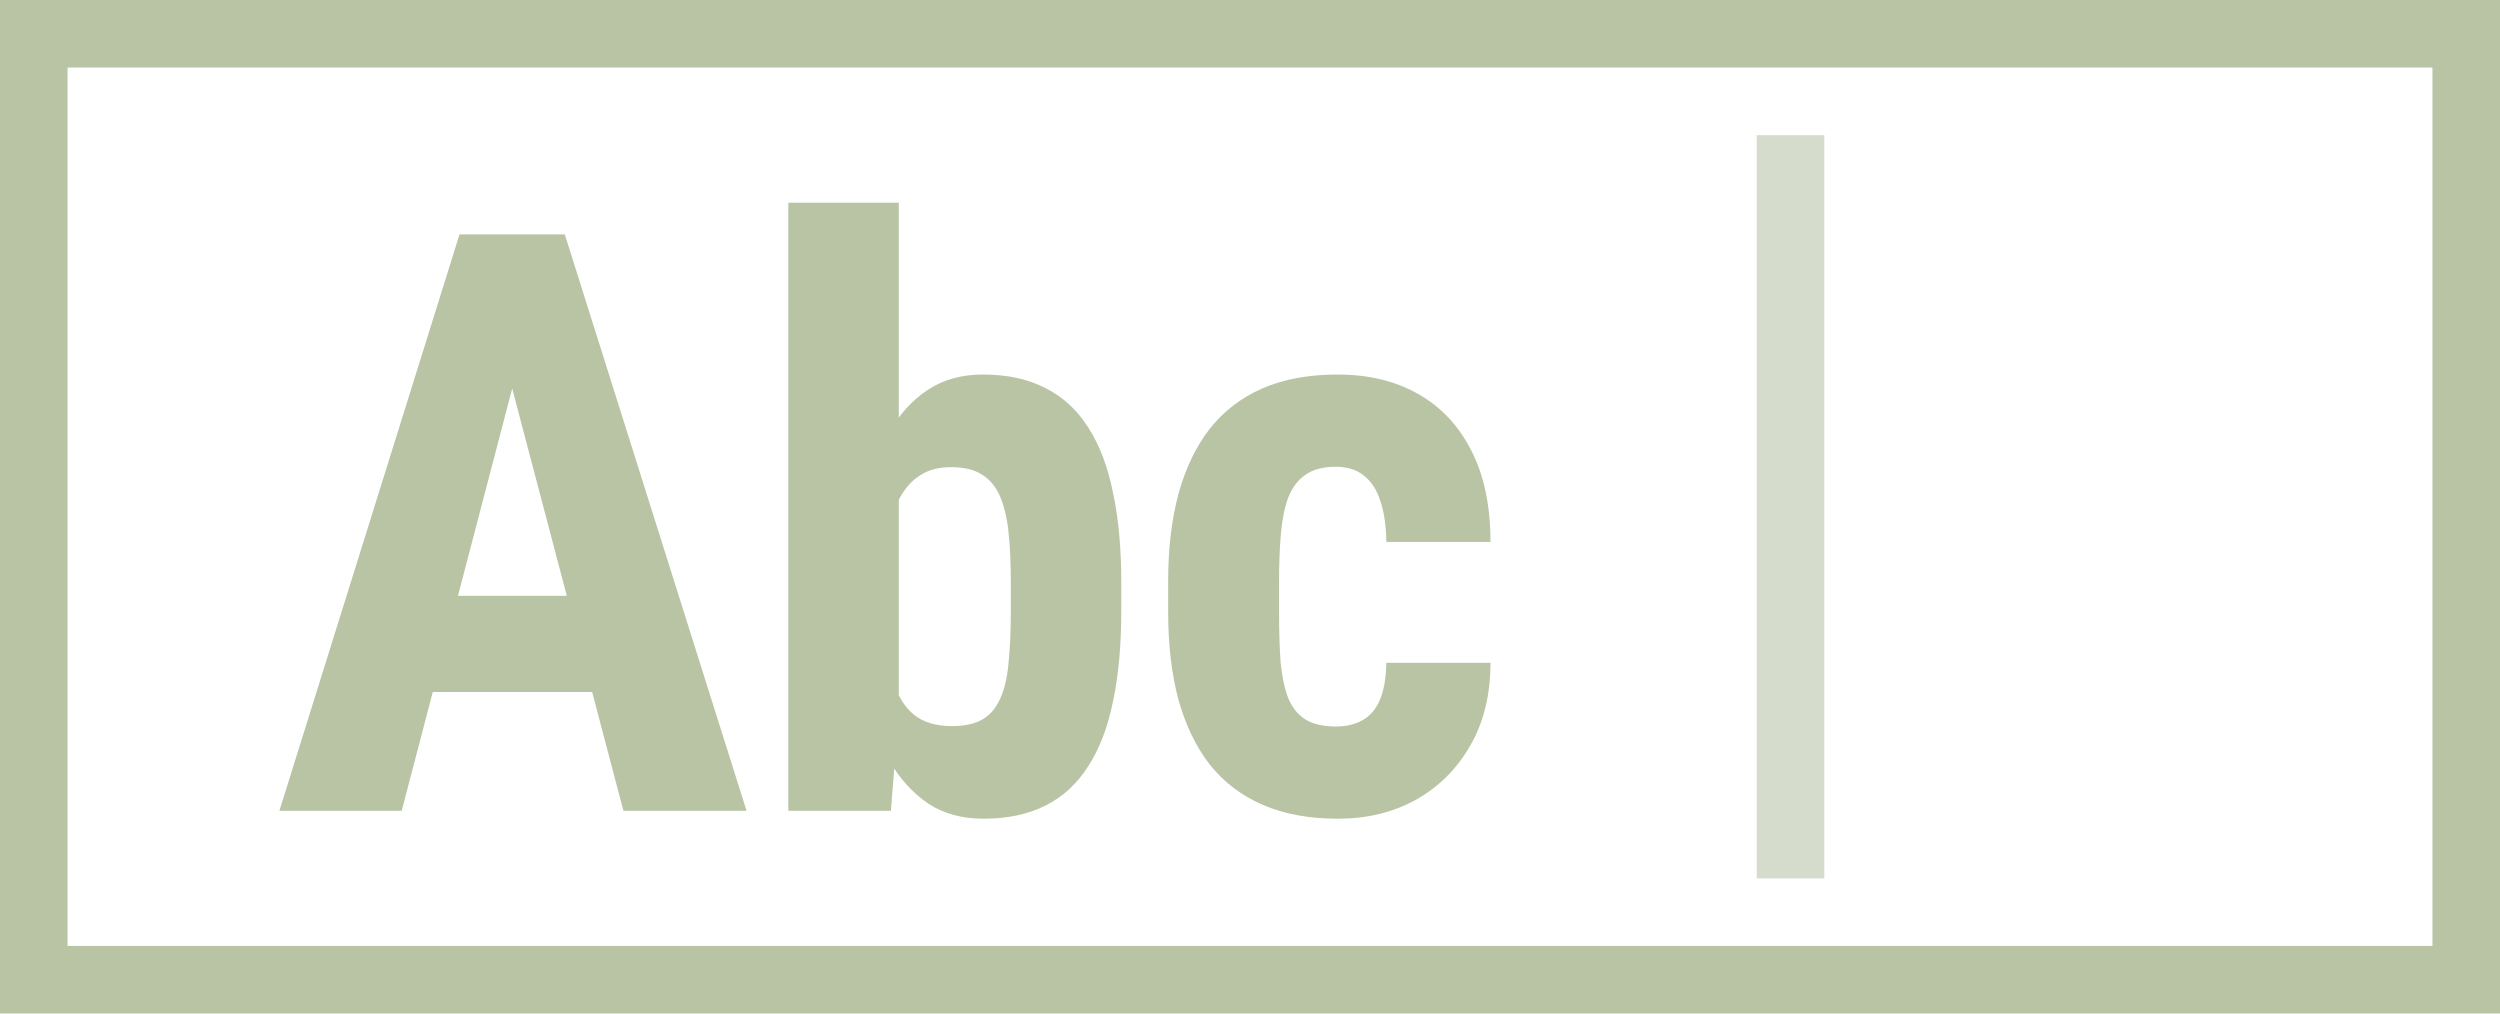<svg width="37" height="15" viewBox="0 0 37 15" fill="none" xmlns="http://www.w3.org/2000/svg">
<path fill-rule="evenodd" clip-rule="evenodd" d="M36 1H1V14H36V1ZM0 0V15H37V0H0Z" fill="#B8C4A4"/>
<path fill-rule="evenodd" clip-rule="evenodd" d="M26 13V2H27V13H26Z" fill="#D6DCCC"/>
<path d="M7.779 4.992L5.945 12H4.135L6.801 3.469H7.932L7.779 4.992ZM9.227 12L7.381 4.992L7.211 3.469H8.359L11.049 12H9.227ZM9.291 8.818V10.242H5.441V8.818H9.291Z" fill="#B8C4A4"/>
<path d="M11.667 3H13.302V10.529L13.185 12H11.667V3ZM16.595 8.619V9.035C16.595 9.551 16.554 10 16.472 10.383C16.394 10.766 16.271 11.086 16.103 11.344C15.939 11.602 15.728 11.795 15.47 11.924C15.212 12.053 14.907 12.117 14.556 12.117C14.239 12.117 13.968 12.043 13.741 11.895C13.515 11.742 13.323 11.533 13.167 11.268C13.015 10.998 12.89 10.684 12.792 10.324C12.698 9.961 12.63 9.564 12.587 9.135V8.52C12.626 8.098 12.693 7.705 12.786 7.342C12.884 6.979 13.009 6.664 13.161 6.398C13.314 6.129 13.503 5.92 13.73 5.771C13.96 5.619 14.232 5.543 14.544 5.543C14.903 5.543 15.212 5.609 15.47 5.742C15.728 5.871 15.939 6.064 16.103 6.322C16.271 6.58 16.394 6.902 16.472 7.289C16.554 7.672 16.595 8.115 16.595 8.619ZM14.96 9.035V8.619C14.96 8.326 14.948 8.074 14.925 7.863C14.902 7.652 14.858 7.477 14.796 7.336C14.733 7.195 14.644 7.09 14.527 7.02C14.413 6.949 14.263 6.914 14.075 6.914C13.907 6.914 13.767 6.947 13.653 7.014C13.54 7.076 13.443 7.17 13.361 7.295C13.282 7.416 13.224 7.561 13.185 7.729C13.149 7.893 13.13 8.074 13.126 8.273V9.381C13.13 9.65 13.163 9.889 13.226 10.096C13.288 10.303 13.388 10.463 13.524 10.576C13.665 10.69 13.853 10.746 14.087 10.746C14.271 10.746 14.419 10.715 14.532 10.652C14.646 10.59 14.733 10.49 14.796 10.354C14.862 10.217 14.905 10.041 14.925 9.826C14.948 9.607 14.96 9.344 14.96 9.035Z" fill="#B8C4A4"/>
<path d="M19.774 10.752C19.926 10.752 20.057 10.721 20.166 10.658C20.279 10.596 20.366 10.494 20.424 10.354C20.483 10.213 20.514 10.031 20.518 9.809H22.059C22.059 10.285 21.957 10.697 21.754 11.045C21.555 11.389 21.285 11.654 20.945 11.842C20.61 12.025 20.229 12.117 19.803 12.117C19.377 12.117 19.006 12.049 18.69 11.912C18.373 11.775 18.112 11.576 17.904 11.315C17.701 11.053 17.547 10.734 17.442 10.359C17.34 9.98 17.289 9.547 17.289 9.059V8.596C17.289 8.115 17.34 7.686 17.442 7.307C17.547 6.928 17.701 6.607 17.904 6.346C18.112 6.084 18.371 5.885 18.684 5.748C19 5.611 19.371 5.543 19.797 5.543C20.254 5.543 20.651 5.639 20.987 5.83C21.323 6.018 21.584 6.295 21.772 6.662C21.963 7.029 22.059 7.482 22.059 8.021H20.518C20.514 7.779 20.485 7.578 20.43 7.418C20.379 7.254 20.299 7.129 20.19 7.043C20.084 6.953 19.944 6.908 19.768 6.908C19.584 6.908 19.436 6.947 19.323 7.025C19.213 7.1 19.129 7.209 19.07 7.354C19.016 7.494 18.979 7.67 18.959 7.881C18.94 8.092 18.93 8.33 18.93 8.596V9.059C18.93 9.344 18.938 9.592 18.953 9.803C18.973 10.01 19.01 10.185 19.065 10.33C19.123 10.471 19.207 10.576 19.317 10.646C19.43 10.717 19.582 10.752 19.774 10.752Z" fill="#B8C4A4"/>
</svg>
